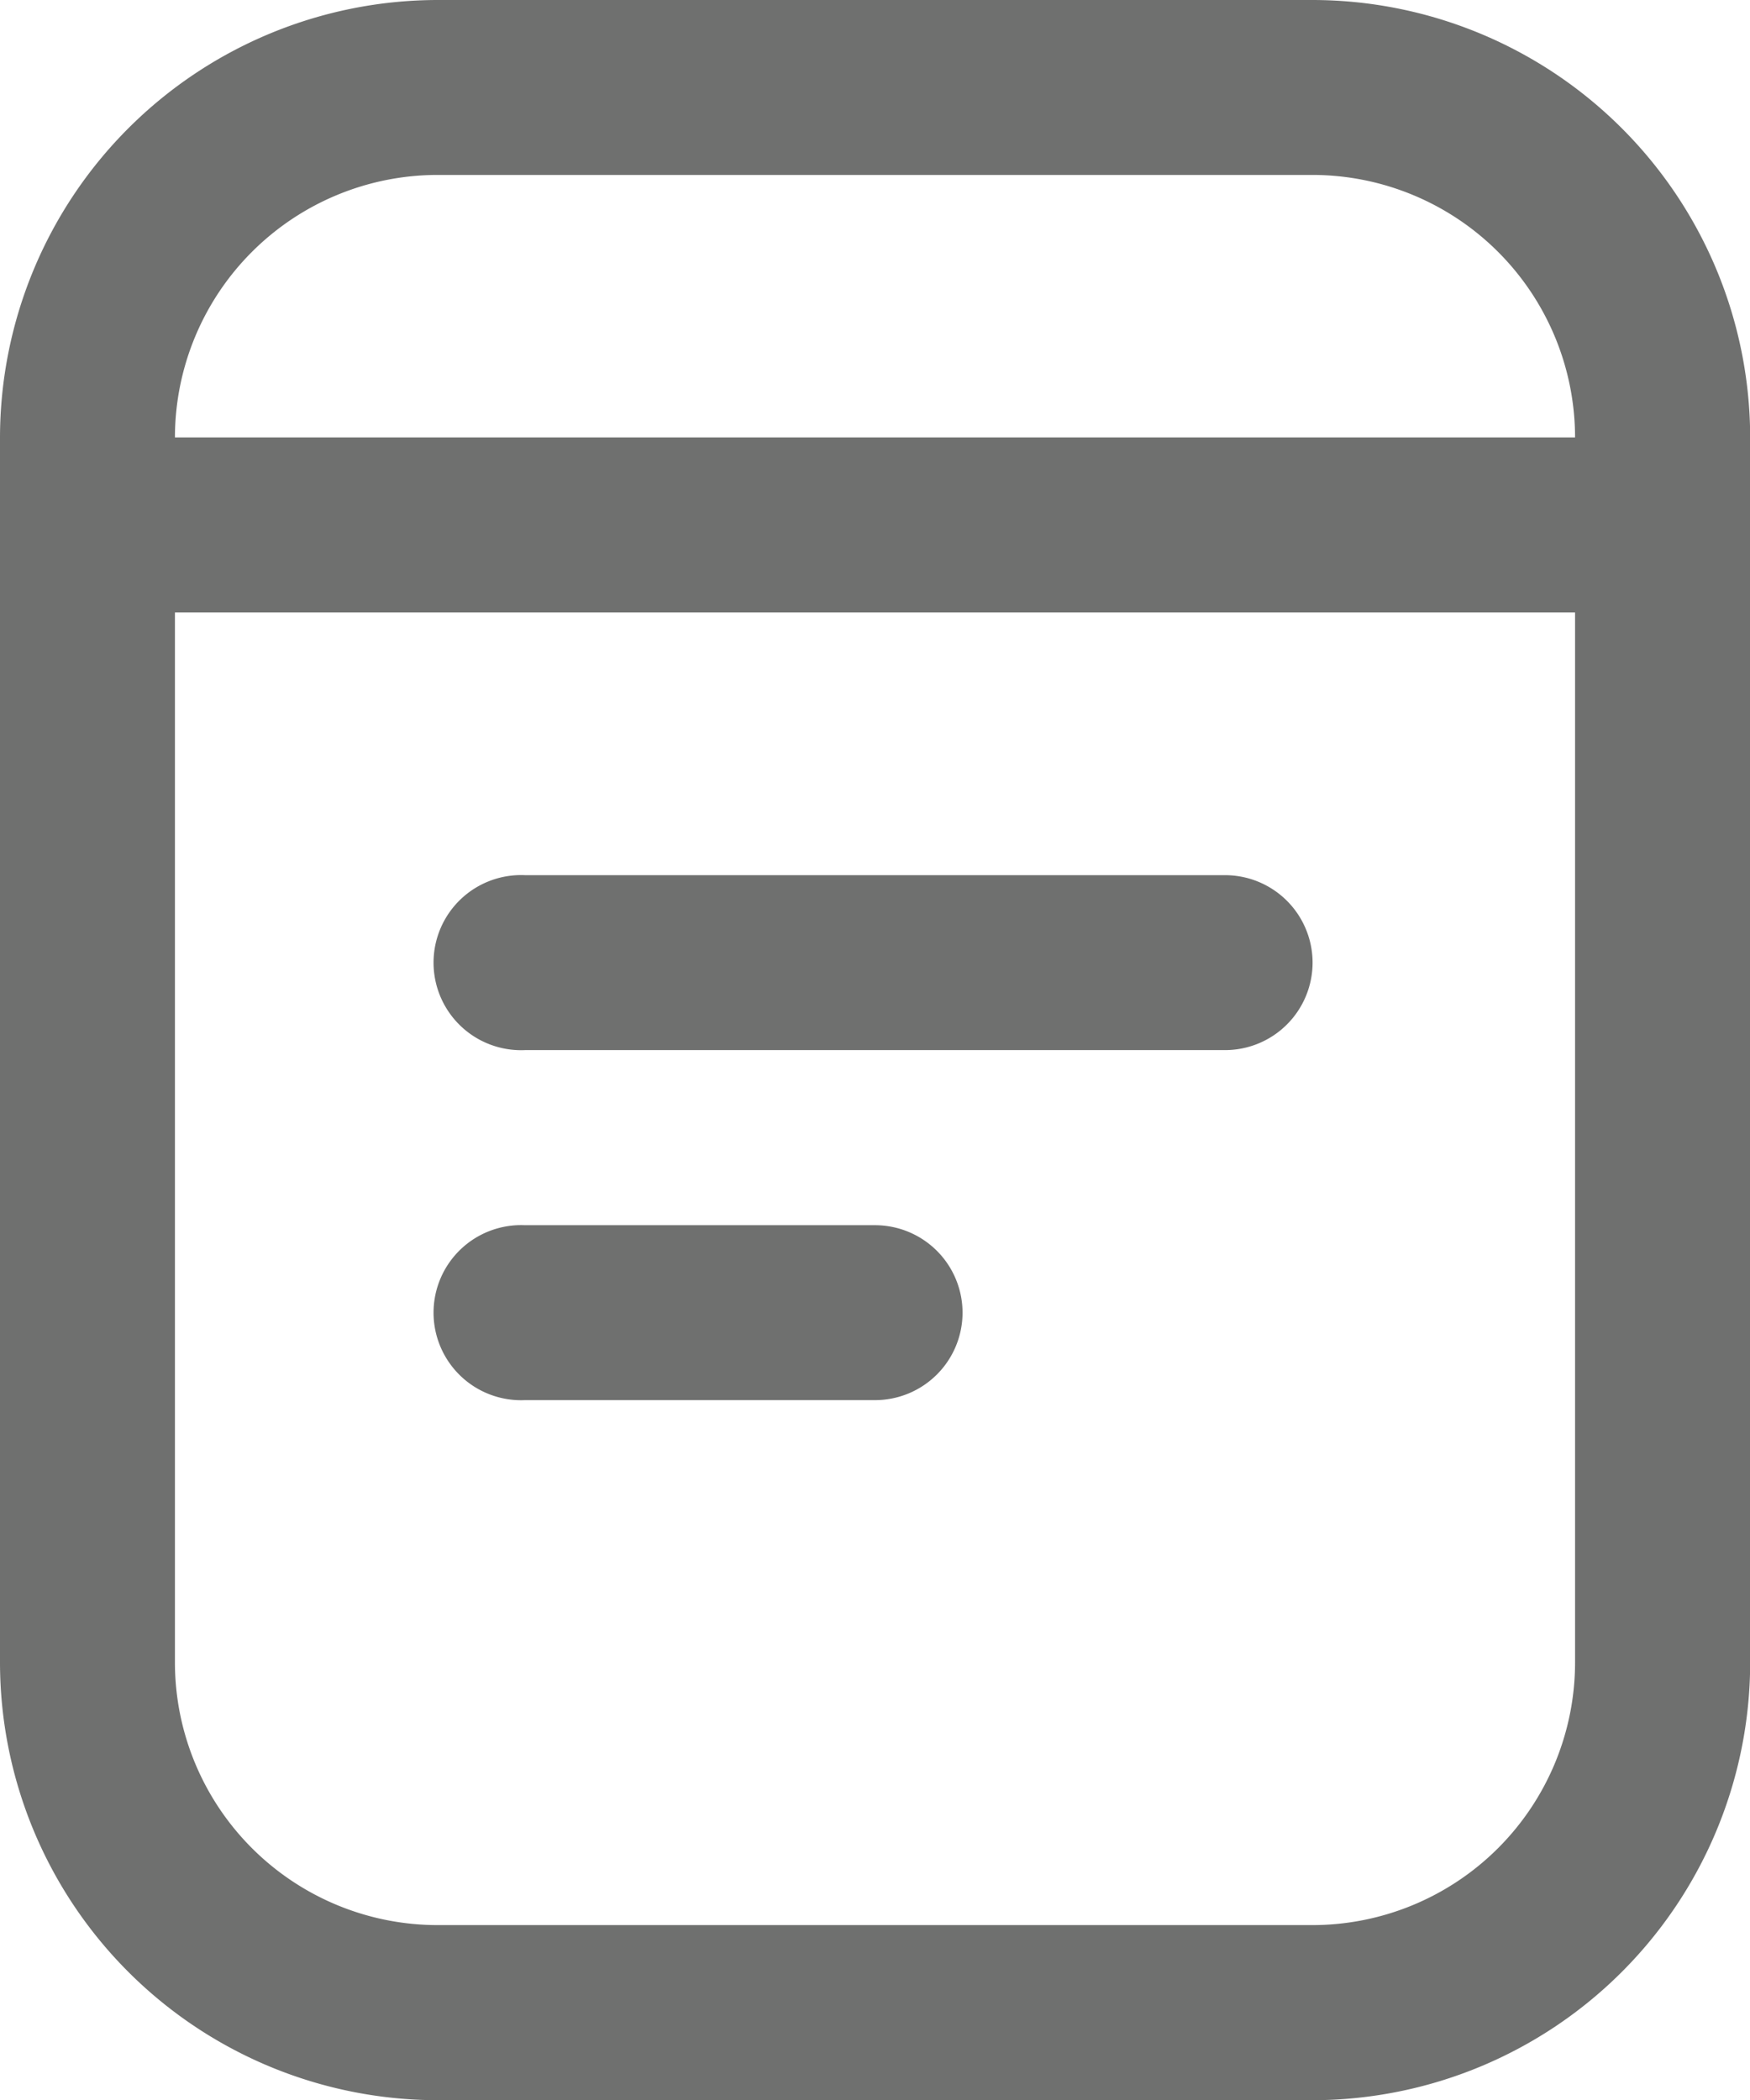 <svg xmlns="http://www.w3.org/2000/svg" width="10.234" height="12.281" viewBox="0 0 10.234 12.281">
  <path id="content" d="M9.676,0H4.559A2.562,2.562,0,0,0,2,2.559V9.723a2.562,2.562,0,0,0,2.559,2.559H9.676a2.562,2.562,0,0,0,2.559-2.559V2.559A2.562,2.562,0,0,0,9.676,0ZM4.559,1.023H9.676a1.537,1.537,0,0,1,1.535,1.535H3.023A1.537,1.537,0,0,1,4.559,1.023ZM9.676,11.258H4.559A1.537,1.537,0,0,1,3.023,9.723V3.582h8.188V9.723A1.537,1.537,0,0,1,9.676,11.258Zm0-5.629a.512.512,0,0,1-.512.512H5.07a.512.512,0,1,1,0-1.023H9.164A.512.512,0,0,1,9.676,5.629ZM7.629,7.676a.512.512,0,0,1-.512.512H5.07a.512.512,0,1,1,0-1.023H7.117A.512.512,0,0,1,7.629,7.676Z" transform="translate(-2)" fill="#6f706f"/>
</svg>
